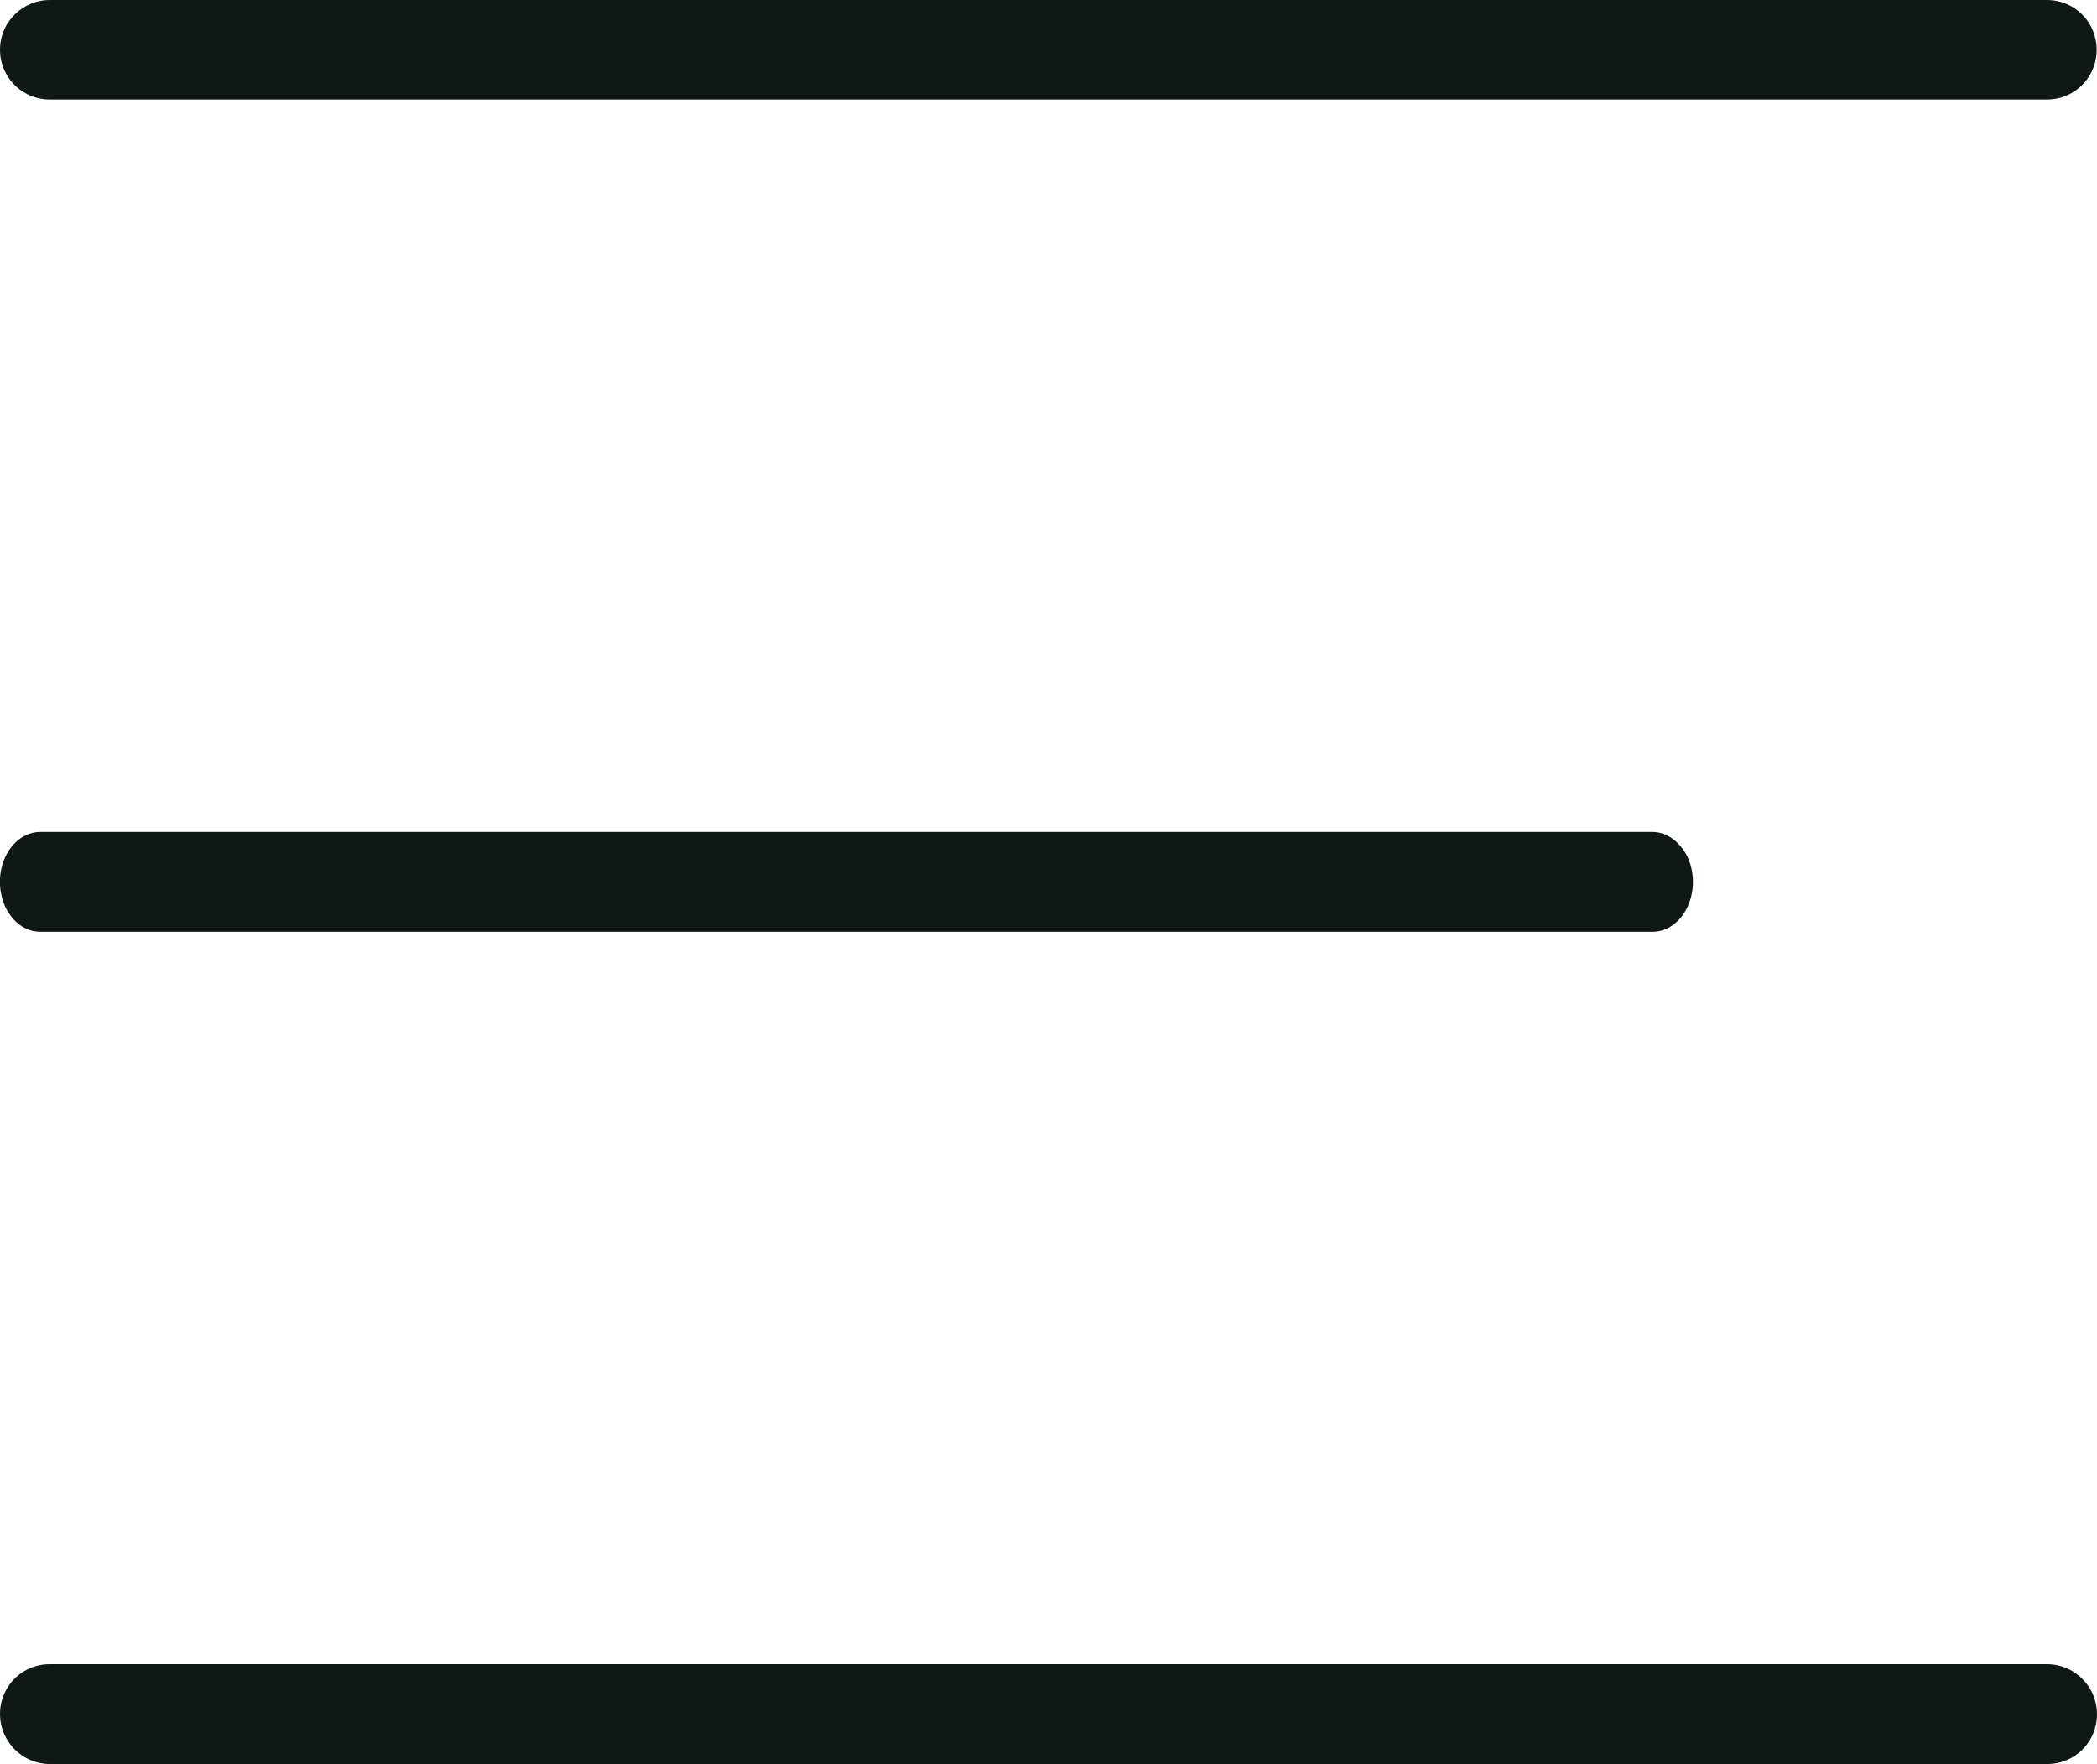 <?xml version="1.0" encoding="utf-8"?>
<!-- Generator: Adobe Illustrator 26.0.3, SVG Export Plug-In . SVG Version: 6.00 Build 0)  -->
<svg version="1.1" id="Layer_1" xmlns="http://www.w3.org/2000/svg" xmlns:xlink="http://www.w3.org/1999/xlink" x="0px" y="0px"
	 viewBox="0 0 665.7 560" style="enable-background:new 0 0 665.7 560;" xml:space="preserve">
<style type="text/css">
	.st0{fill:#101815;}
</style>
<path class="st0" d="M649.8,0h-634C10.2,0,5,3,2.1,7.9c-2.8,4.9-2.8,10.9,0,15.8c2.8,4.9,8.1,7.9,13.7,7.9h634
	c5.7,0,10.9-3,13.7-7.9c2.8-4.9,2.8-10.9,0-15.8C660.7,3,655.5,0,649.8,0z"/>
<path class="st0" d="M524.6,264.1H12.8c-4.6,0-8.8,3-11.1,7.9c-2.3,4.9-2.3,10.9,0,15.9c2.3,4.9,6.5,7.9,11.1,7.9h511.8
	c4.6,0,8.8-3,11.1-7.9c2.3-4.9,2.3-10.9,0-15.9C533.3,267.2,529.1,264.1,524.6,264.1z"/>
<path class="st0" d="M649.8,528.3h-634c-5.7,0-10.9,3-13.7,7.9c-2.8,4.9-2.8,10.9,0,15.8C5,557,10.2,560,15.9,560h634
	c5.7,0,10.9-3,13.7-7.9c2.8-4.9,2.8-10.9,0-15.8C660.7,531.3,655.5,528.3,649.8,528.3z"/>
</svg>
